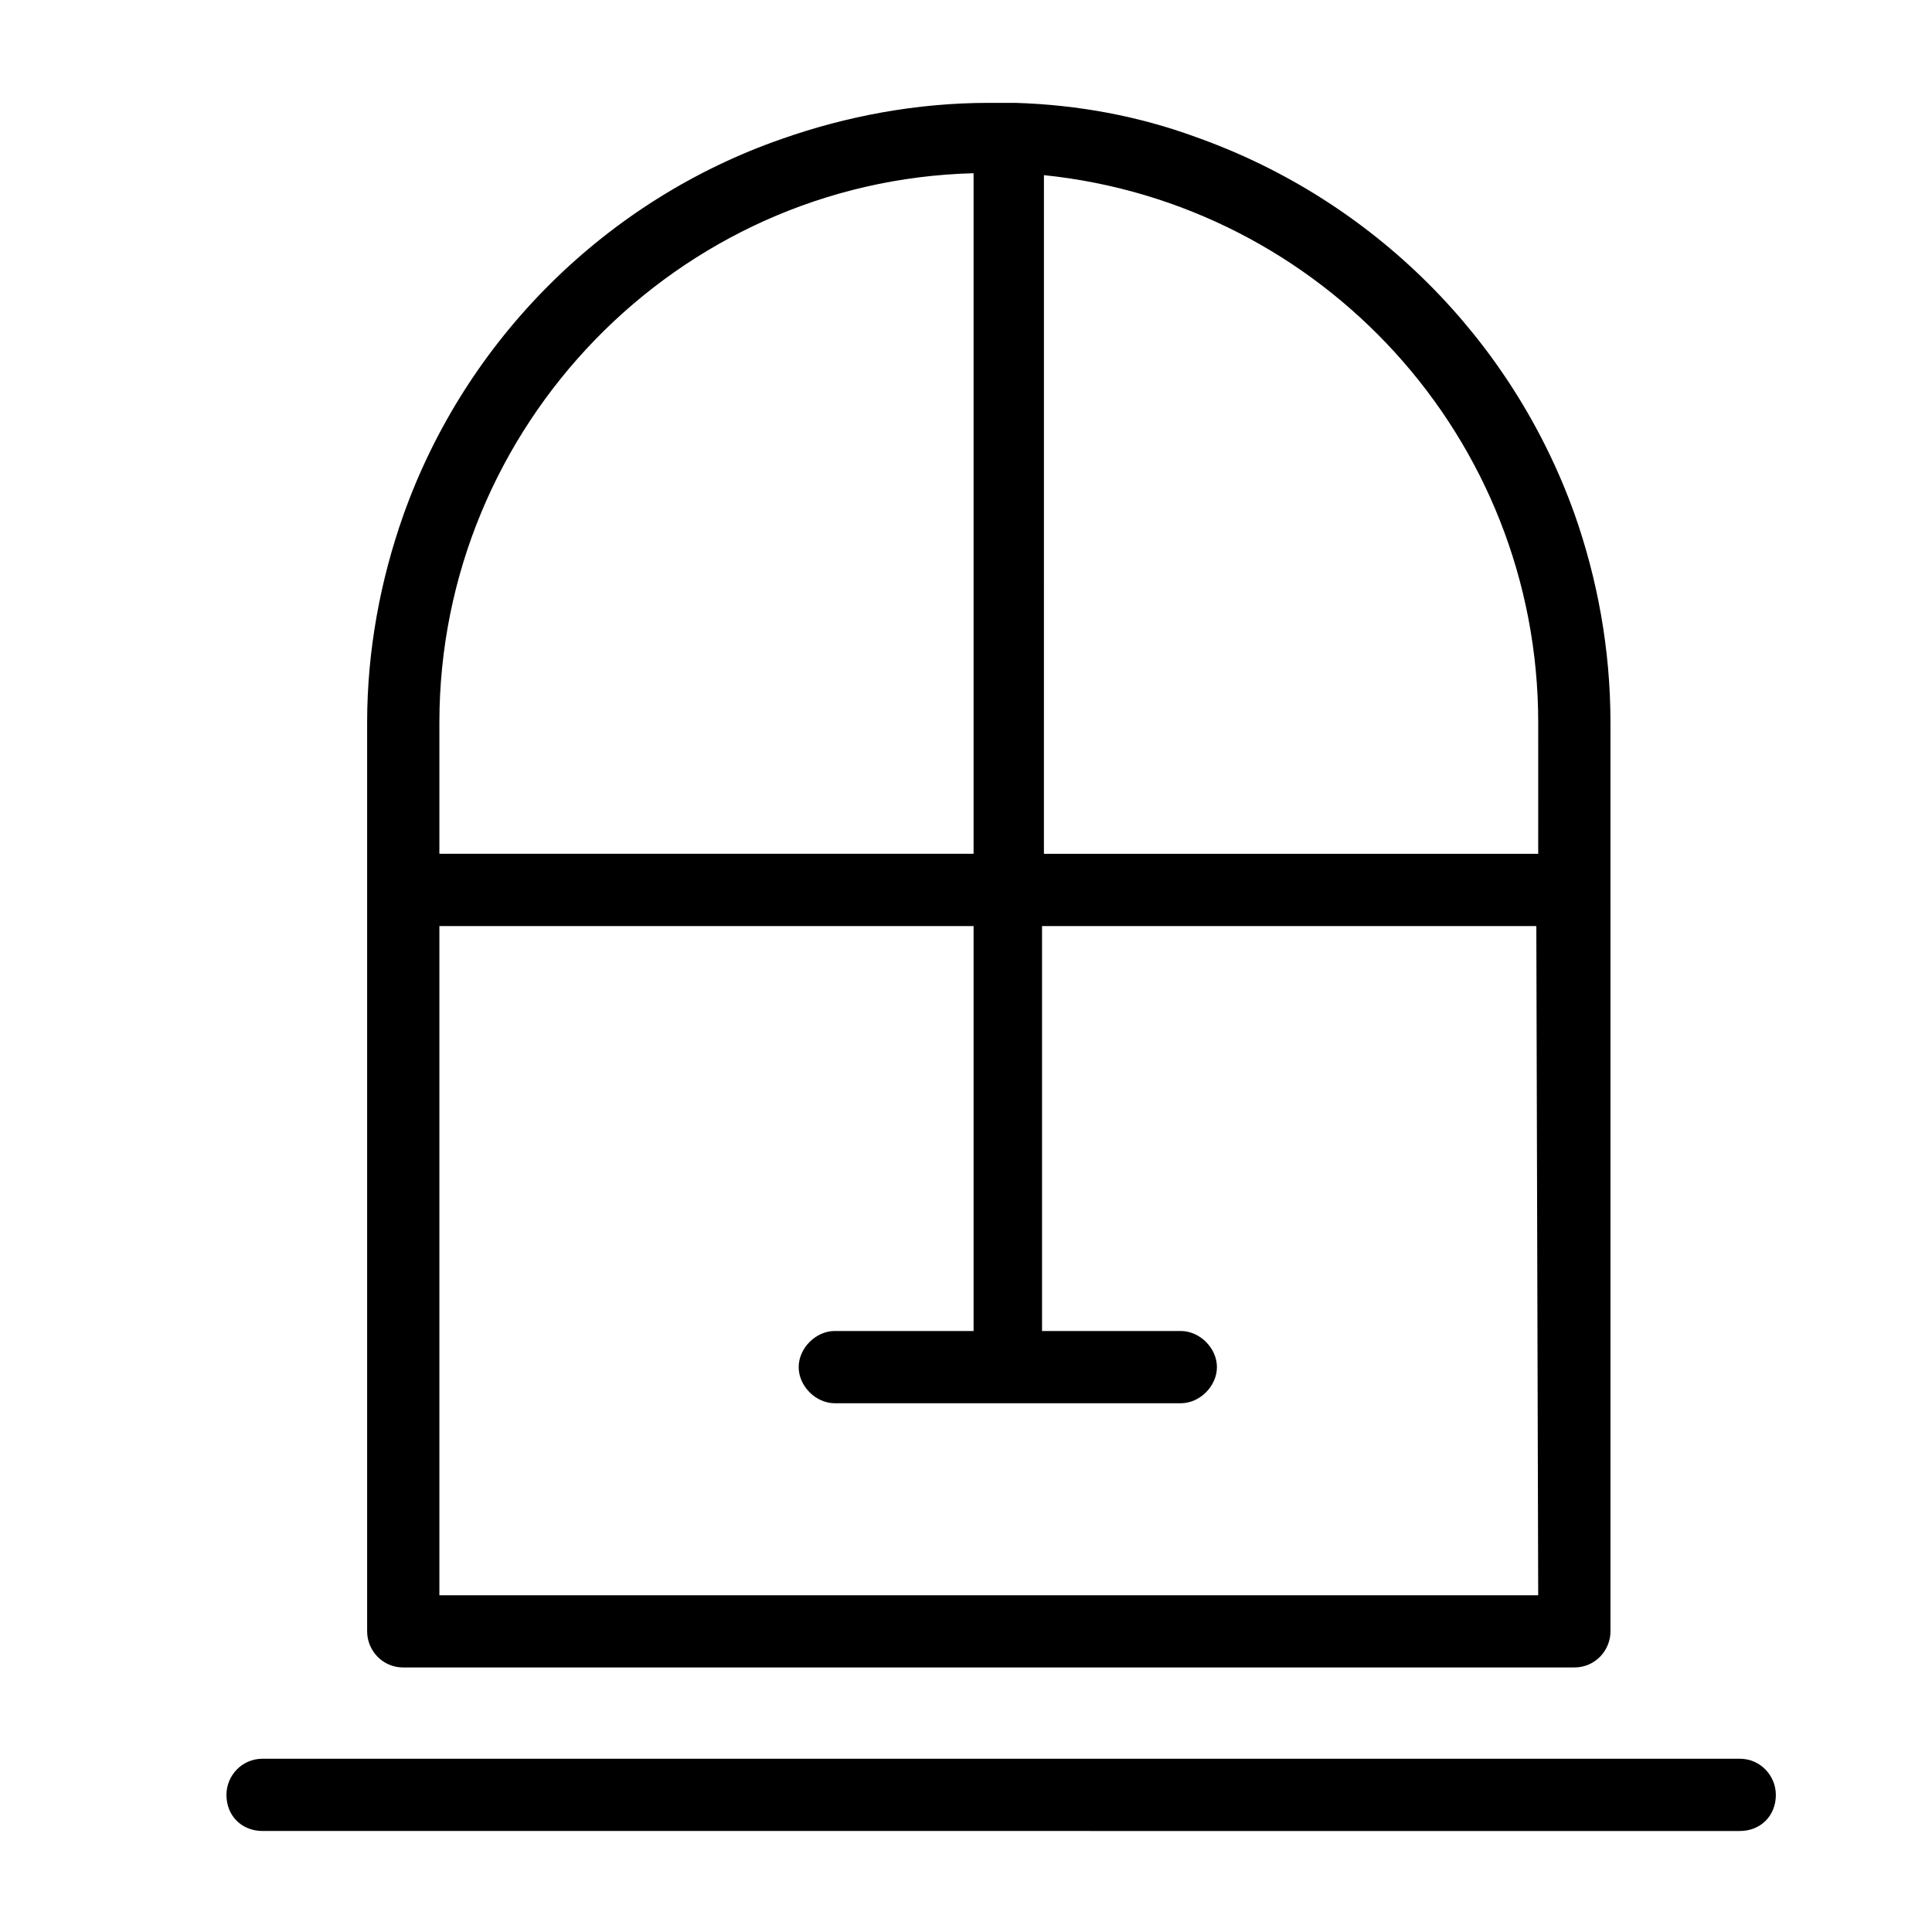<?xml version="1.0" encoding="UTF-8"?>
<!-- The Best Svg Icon site in the world: iconSvg.co, Visit us! https://iconsvg.co -->
<svg fill="#000000" width="800px" height="800px" version="1.1" viewBox="144 144 512 512" xmlns="http://www.w3.org/2000/svg">
 <g>
  <path d="m561.22 280.09c-16.625-46.352-53.406-83.129-100.26-99.758-15.113-5.543-31.234-8.566-47.863-9.07h-2.519-4.535c-19.145 0-37.785 3.527-54.914 9.574-46.352 16.125-83.633 52.902-100.26 99.754-6.047 17.129-9.574 35.77-9.574 54.914v240.82c0 5.039 4.031 9.574 9.574 9.574l310.35-0.004c5.543 0 9.574-4.535 9.574-9.574l-0.004-240.82c0-19.648-3.527-38.289-9.57-55.418zm-300.78 55.418c0-78.594 62.977-143.59 141.57-145.6v180.36h-141.57zm291.2 231.25h-291.2v-177.34h141.57v107.31h-36.777c-5.039 0-9.574 4.535-9.574 9.574 0 5.039 4.535 9.574 9.574 9.574h91.691c5.039 0 9.574-4.535 9.574-9.574 0-5.039-4.535-9.574-9.574-9.574h-36.773v-107.31h130.99zm0-196.48h-130.99l0.004-179.86c73.555 7.559 130.99 69.527 130.99 145.1z"/>
  <path d="m614.62 619.66c0 5.543-4.031 9.574-9.574 9.574l-391.46-0.004c-5.543 0-9.574-4.031-9.574-9.574 0-5.039 4.031-9.574 9.574-9.574h391.46c5.539 0.004 9.57 4.539 9.57 9.578z"/>
 </g>
</svg>